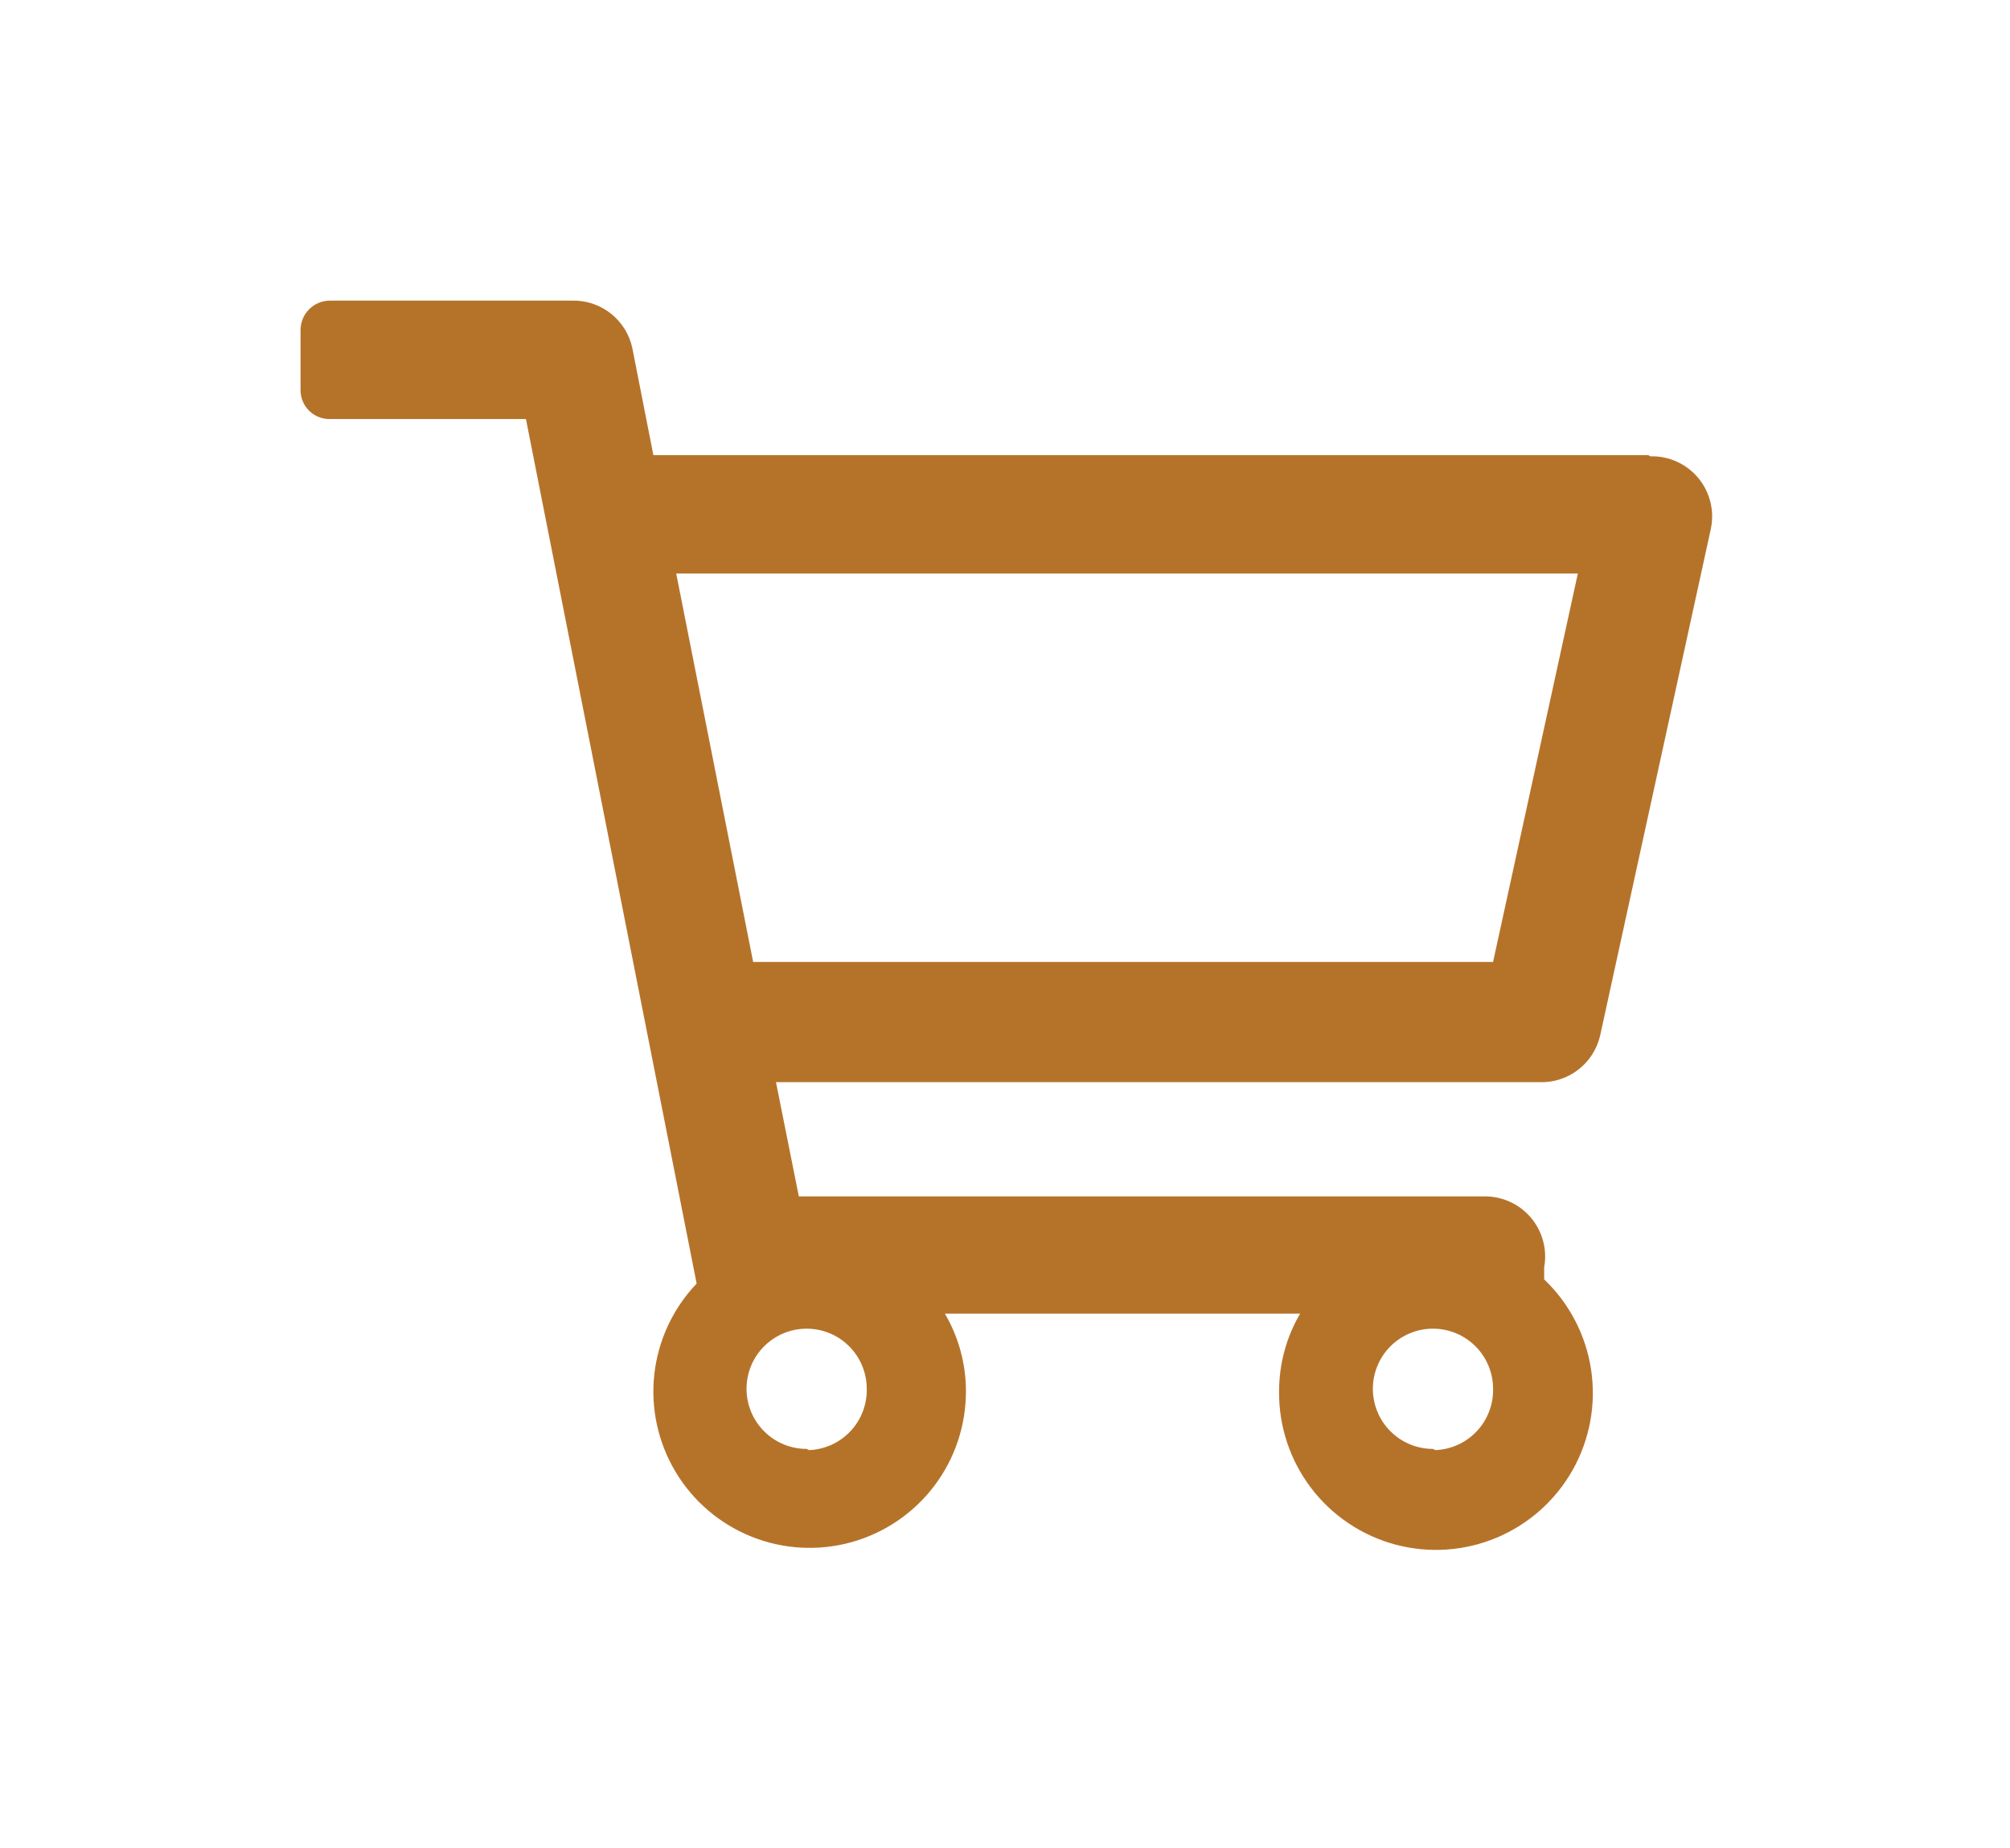 <svg xmlns="http://www.w3.org/2000/svg" xmlns:xlink="http://www.w3.org/1999/xlink" viewBox="0 0 33.44 30.74"><defs><style>.cls-1,.cls-2{fill:none;}.cls-1{clip-rule:evenodd;}.cls-3{clip-path:url(#clip-path);}.cls-4{clip-path:url(#clip-path-2);}.cls-5{isolation:isolate;}.cls-6{clip-path:url(#clip-path-3);}.cls-7{clip-path:url(#clip-path-4);}.cls-8{fill:#b5732a;}</style><clipPath id="clip-path" transform="translate(5 5)"><path class="cls-1" d="M19.84,11H7.53L6.25,4.54h15Zm-1,8.1a1,1,0,1,1,1-1A1,1,0,0,1,18.88,19.12Zm-10.42,0a1,1,0,1,1,1-1A1,1,0,0,1,8.46,19.12Zm14-16.53H5.87L5.52.79a1,1,0,0,0-1-.79H.49A.49.49,0,0,0,0,.49v1a.48.48,0,0,0,.49.48H3.75L6.59,16.35a2.6,2.6,0,1,0,4.48,1.79,2.55,2.55,0,0,0-.35-1.29h5.91a2.55,2.55,0,0,0-.35,1.29,2.61,2.61,0,1,0,4.41-1.86l0-.2a1,1,0,0,0-1-1.18H8.29L7.91,13H20.62a1,1,0,0,0,1-.77l1.84-8.42A1,1,0,0,0,22.46,2.59Z"/></clipPath><clipPath id="clip-path-2" transform="translate(5 5)"><rect class="cls-2" x="-9.5" y="-11.23" width="43.2" height="43.2"/></clipPath><clipPath id="clip-path-3" transform="translate(5 5)"><rect class="cls-2" x="-5.9" y="-5.63" width="35" height="32"/></clipPath><clipPath id="clip-path-4" transform="translate(5 5)"><rect class="cls-2" x="-0.9" y="-0.63" width="25" height="22"/></clipPath></defs><g id="Réteg_2" data-name="Réteg 2"><g id="Layer_1" data-name="Layer 1"><g class="cls-3"><g class="cls-4"><g class="cls-5"><g class="cls-6"><g class="cls-7"><rect class="cls-8" width="33.44" height="30.74"/></g></g></g></g></g></g></g></svg>